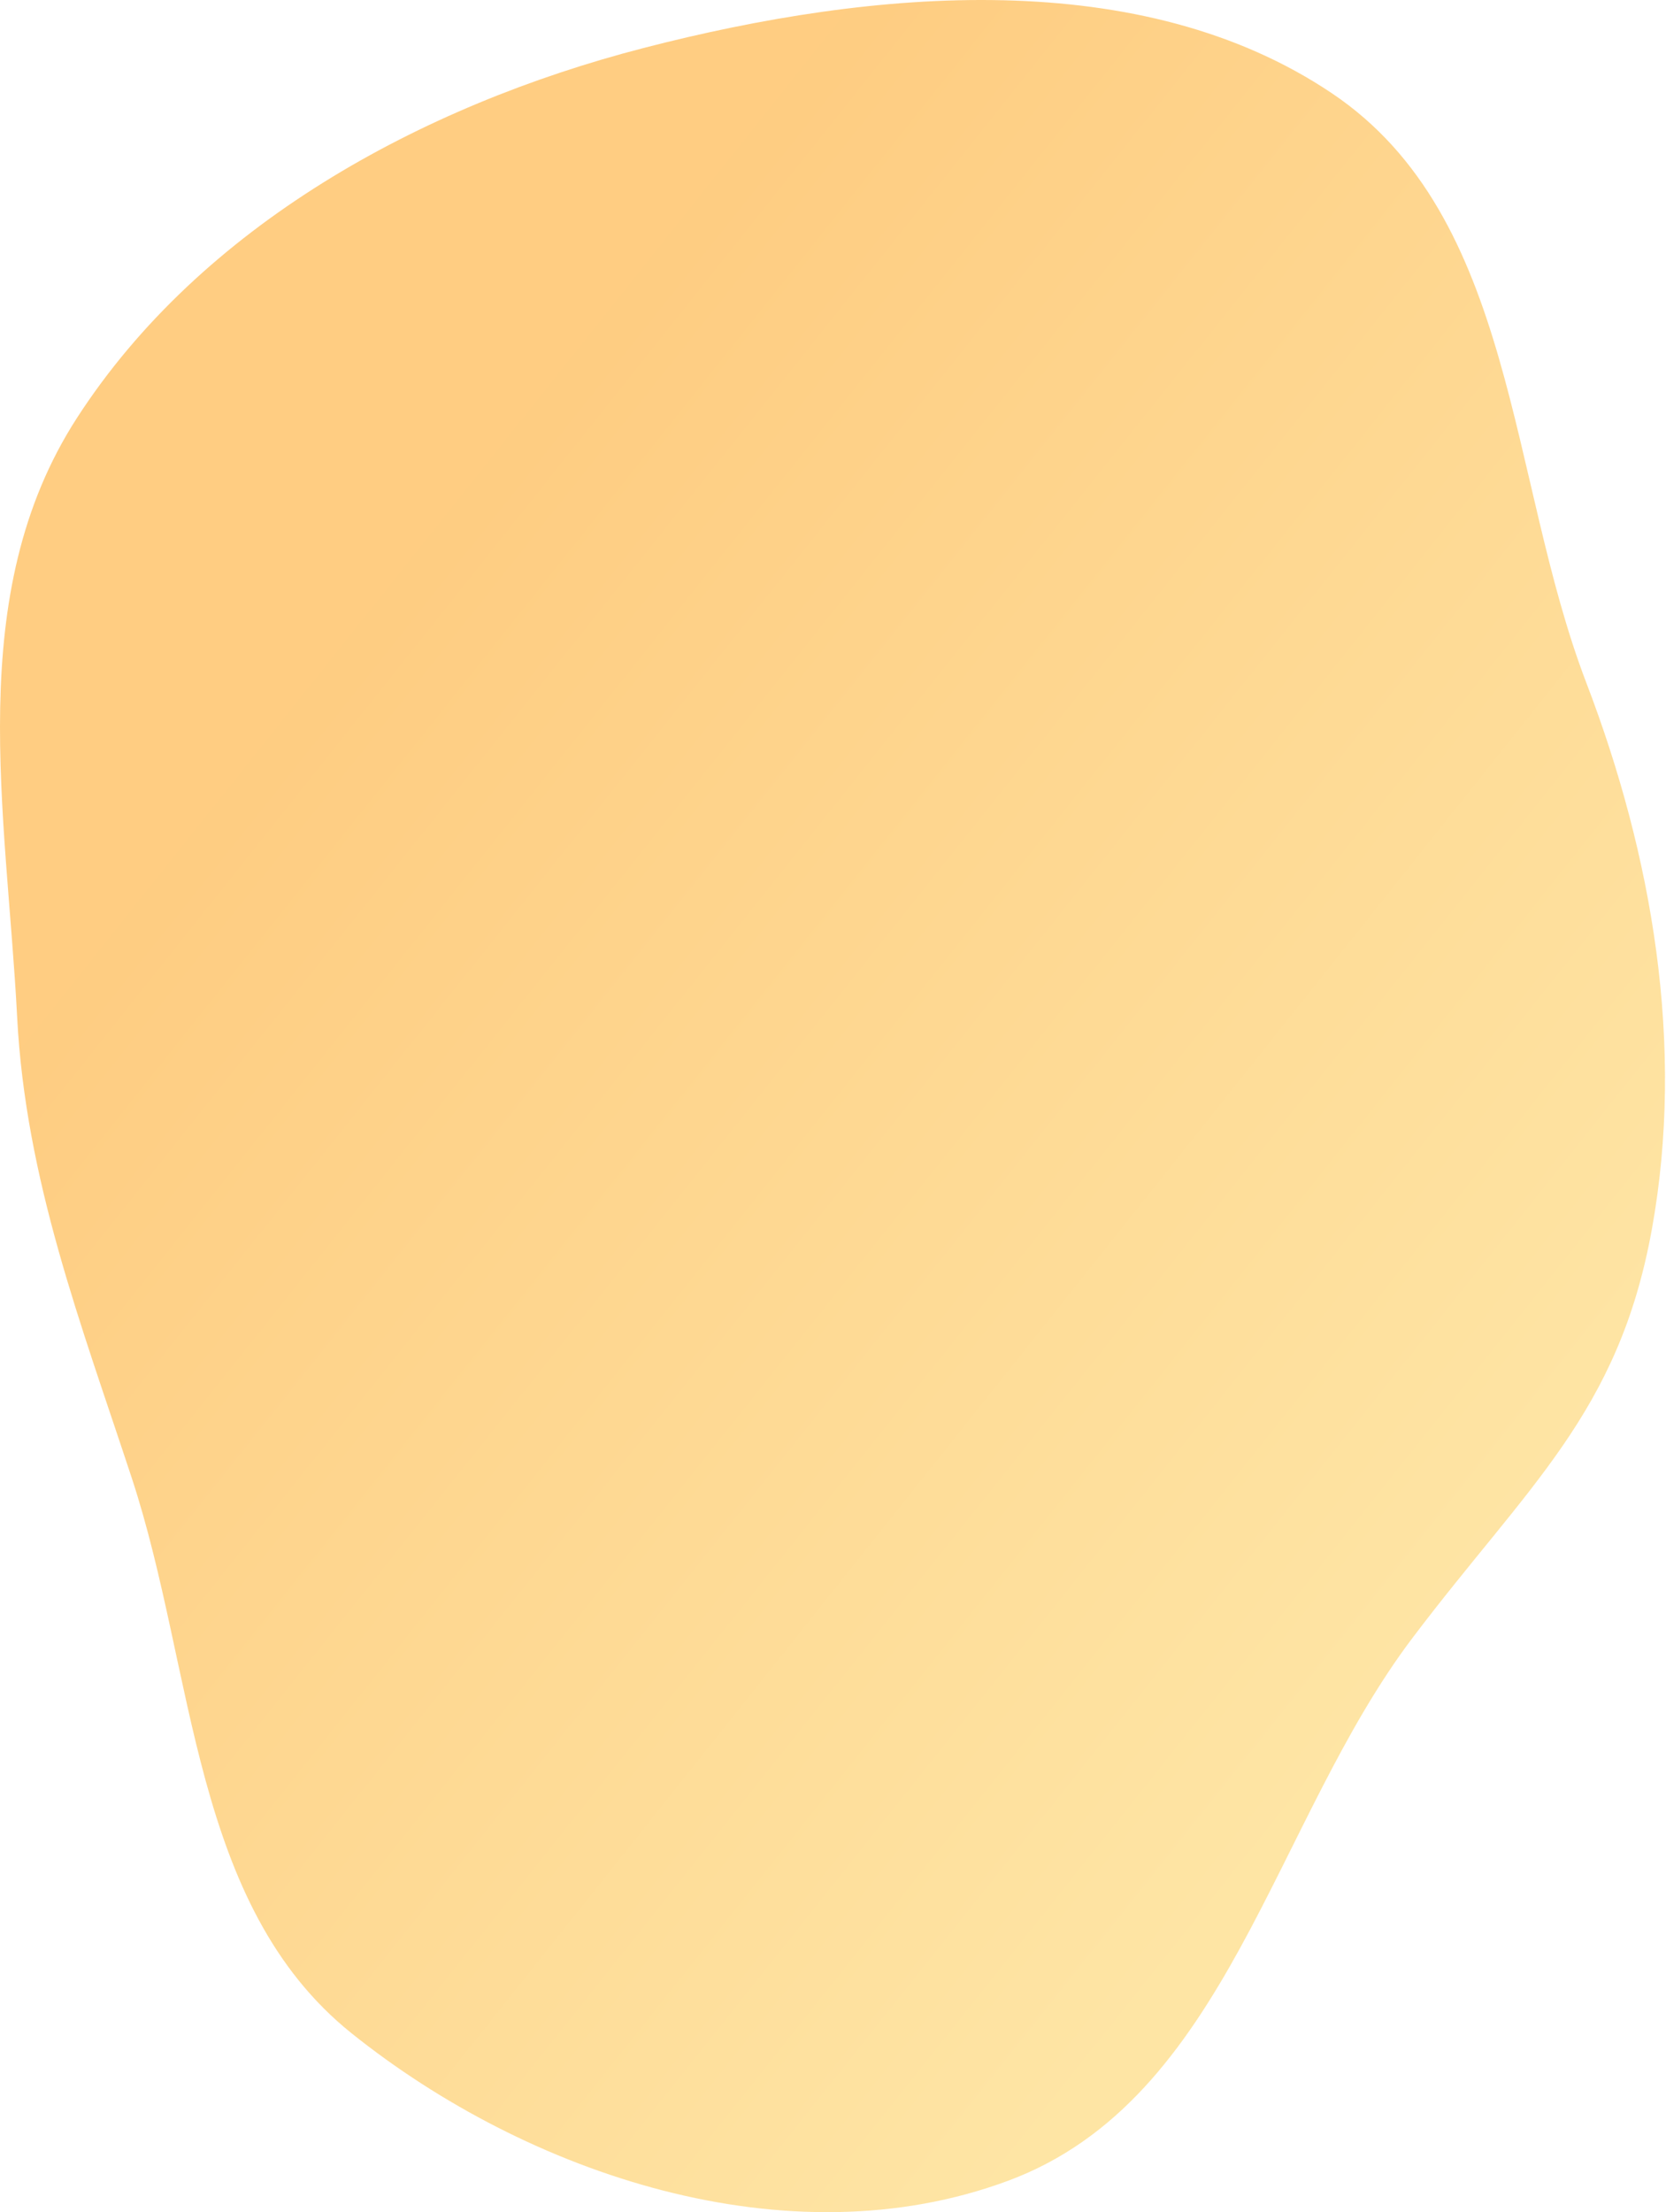 <?xml version="1.0" encoding="UTF-8"?> <svg xmlns="http://www.w3.org/2000/svg" width="828" height="1099" viewBox="0 0 828 1099" fill="none"> <path fill-rule="evenodd" clip-rule="evenodd" d="M65.481 734.247C40.299 657.767 12.703 586.26 8.517 505.189C3.284 403.829 -18.629 295.557 38.29 207.564C99.906 112.311 208.994 52.485 319.884 23.84C434.821 -5.85 567.489 -17.233 662.083 46.427C753.421 107.897 749.389 237.358 788.372 339.127C821.091 424.544 837.609 519.22 820.914 611.038C804.354 702.12 759.336 737.958 702.104 813.591C632.746 905.248 609.887 1042.81 501.267 1083.31C391.603 1124.19 262.027 1080.06 174.784 1010.18C95.078 946.333 97.225 830.661 65.481 734.247Z" fill="url(#paint0_linear_18_230)" fill-opacity="0.5"></path> <defs> <linearGradient id="paint0_linear_18_230" x1="30.68" y1="493.244" x2="599.75" y2="946.396" gradientUnits="userSpaceOnUse"> <stop stop-color="#FF9B05"></stop> <stop offset="1" stop-color="#FDCB4A"></stop> </linearGradient> </defs> </svg> 